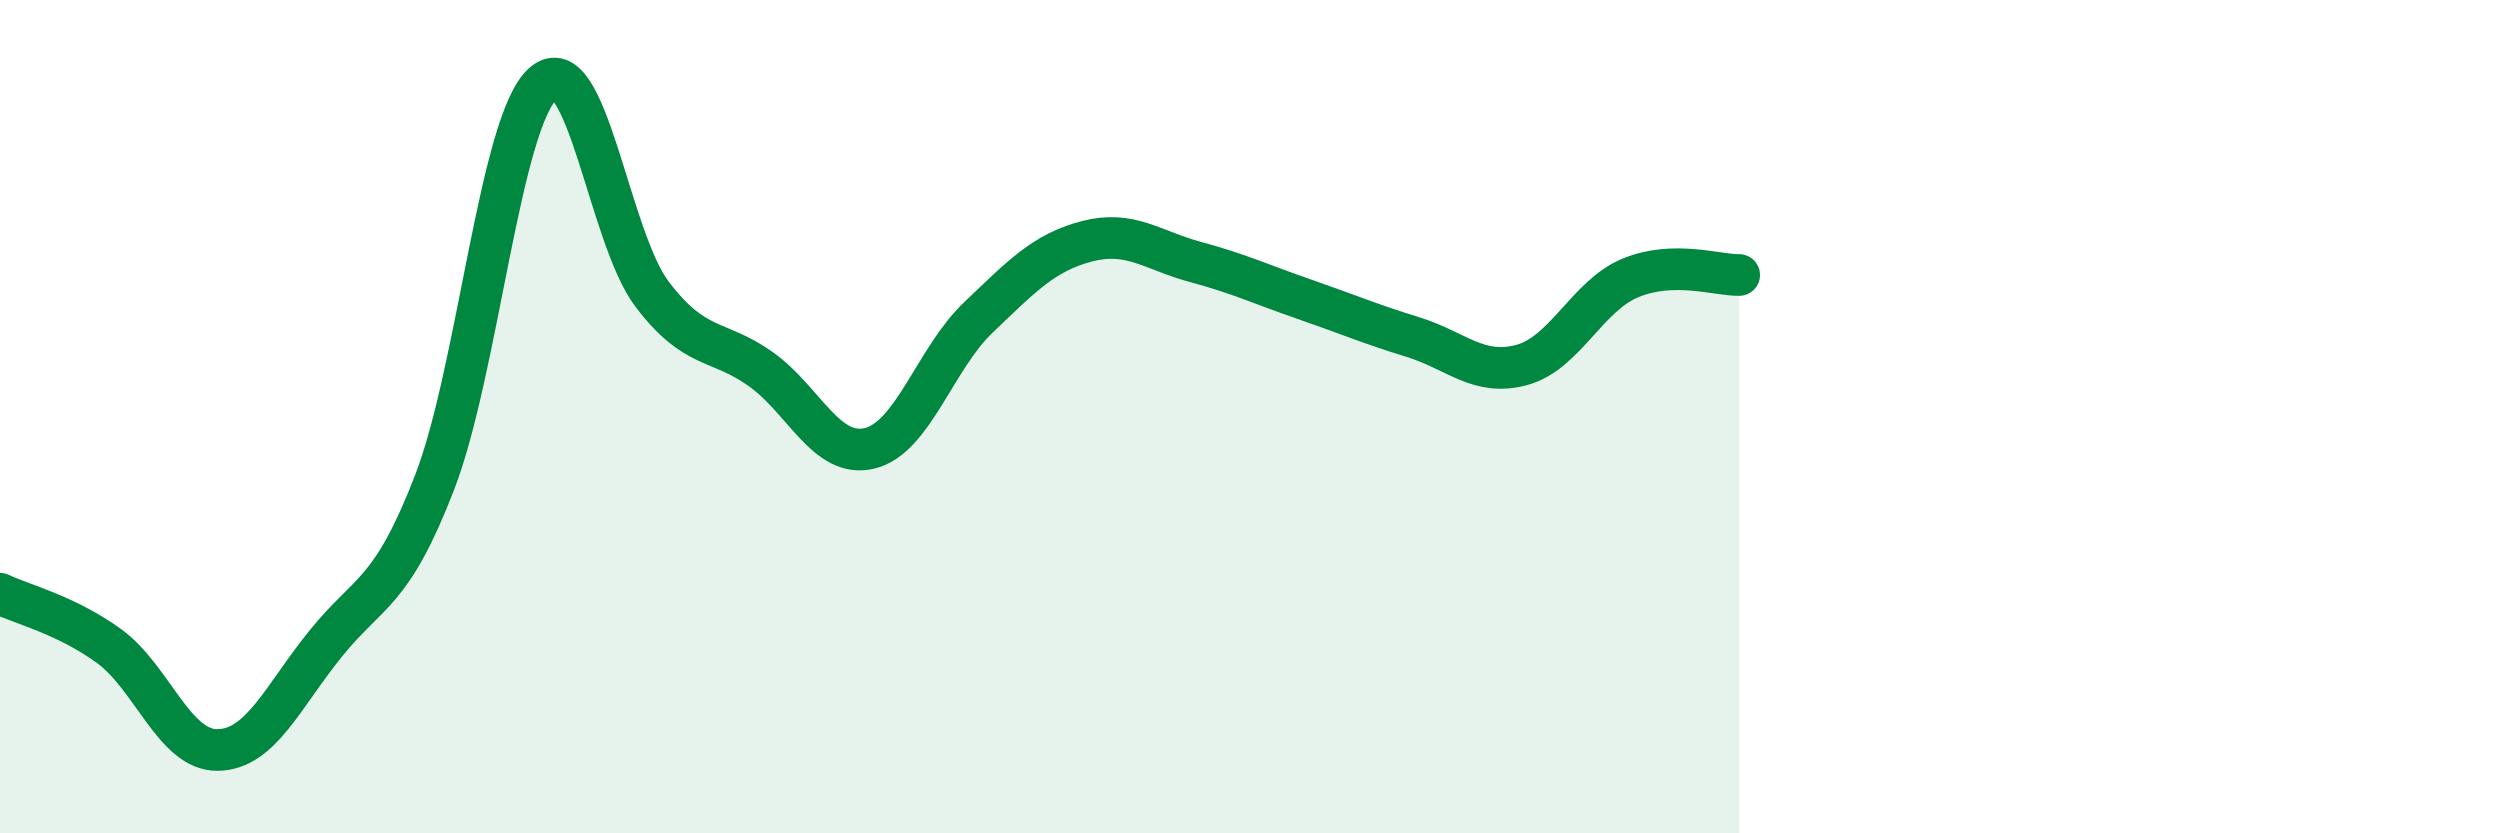 
    <svg width="60" height="20" viewBox="0 0 60 20" xmlns="http://www.w3.org/2000/svg">
      <path
        d="M 0,14.25 C 0.52,14.5 1.57,14.75 2.61,15.5 C 3.65,16.25 4.18,18.01 5.22,18 C 6.26,17.99 6.79,16.71 7.83,15.43 C 8.87,14.15 9.39,14.27 10.43,11.58 C 11.47,8.89 12,2.9 13.04,2 C 14.08,1.1 14.61,5.69 15.65,7.06 C 16.69,8.43 17.22,8.12 18.26,8.86 C 19.3,9.6 19.83,11.01 20.87,10.76 C 21.91,10.51 22.44,8.61 23.48,7.62 C 24.52,6.63 25.05,6.06 26.09,5.79 C 27.13,5.52 27.66,6.01 28.7,6.29 C 29.74,6.57 30.26,6.82 31.3,7.18 C 32.34,7.54 32.87,7.77 33.91,8.09 C 34.95,8.41 35.48,9.04 36.52,8.76 C 37.56,8.48 38.09,7.1 39.13,6.67 C 40.17,6.24 41.22,6.61 41.74,6.6L41.74 20L0 20Z"
        fill="#008740"
        opacity="0.1"
        stroke-linecap="round"
        stroke-linejoin="round"
      />
      <path
        d="M 0,14.25 C 0.52,14.5 1.57,14.75 2.61,15.5 C 3.65,16.25 4.18,18.01 5.22,18 C 6.26,17.99 6.79,16.71 7.83,15.43 C 8.87,14.15 9.39,14.27 10.43,11.58 C 11.47,8.89 12,2.9 13.04,2 C 14.08,1.1 14.61,5.69 15.65,7.06 C 16.69,8.43 17.22,8.12 18.26,8.86 C 19.3,9.6 19.83,11.01 20.87,10.76 C 21.91,10.51 22.44,8.61 23.48,7.62 C 24.52,6.63 25.05,6.06 26.09,5.79 C 27.13,5.52 27.66,6.01 28.7,6.29 C 29.74,6.57 30.26,6.82 31.3,7.18 C 32.34,7.54 32.87,7.77 33.91,8.09 C 34.95,8.41 35.48,9.04 36.52,8.76 C 37.56,8.48 38.09,7.1 39.13,6.67 C 40.17,6.24 41.22,6.61 41.74,6.6"
        stroke="#008740"
        stroke-width="1"
        fill="none"
        stroke-linecap="round"
        stroke-linejoin="round"
      />
    </svg>
  